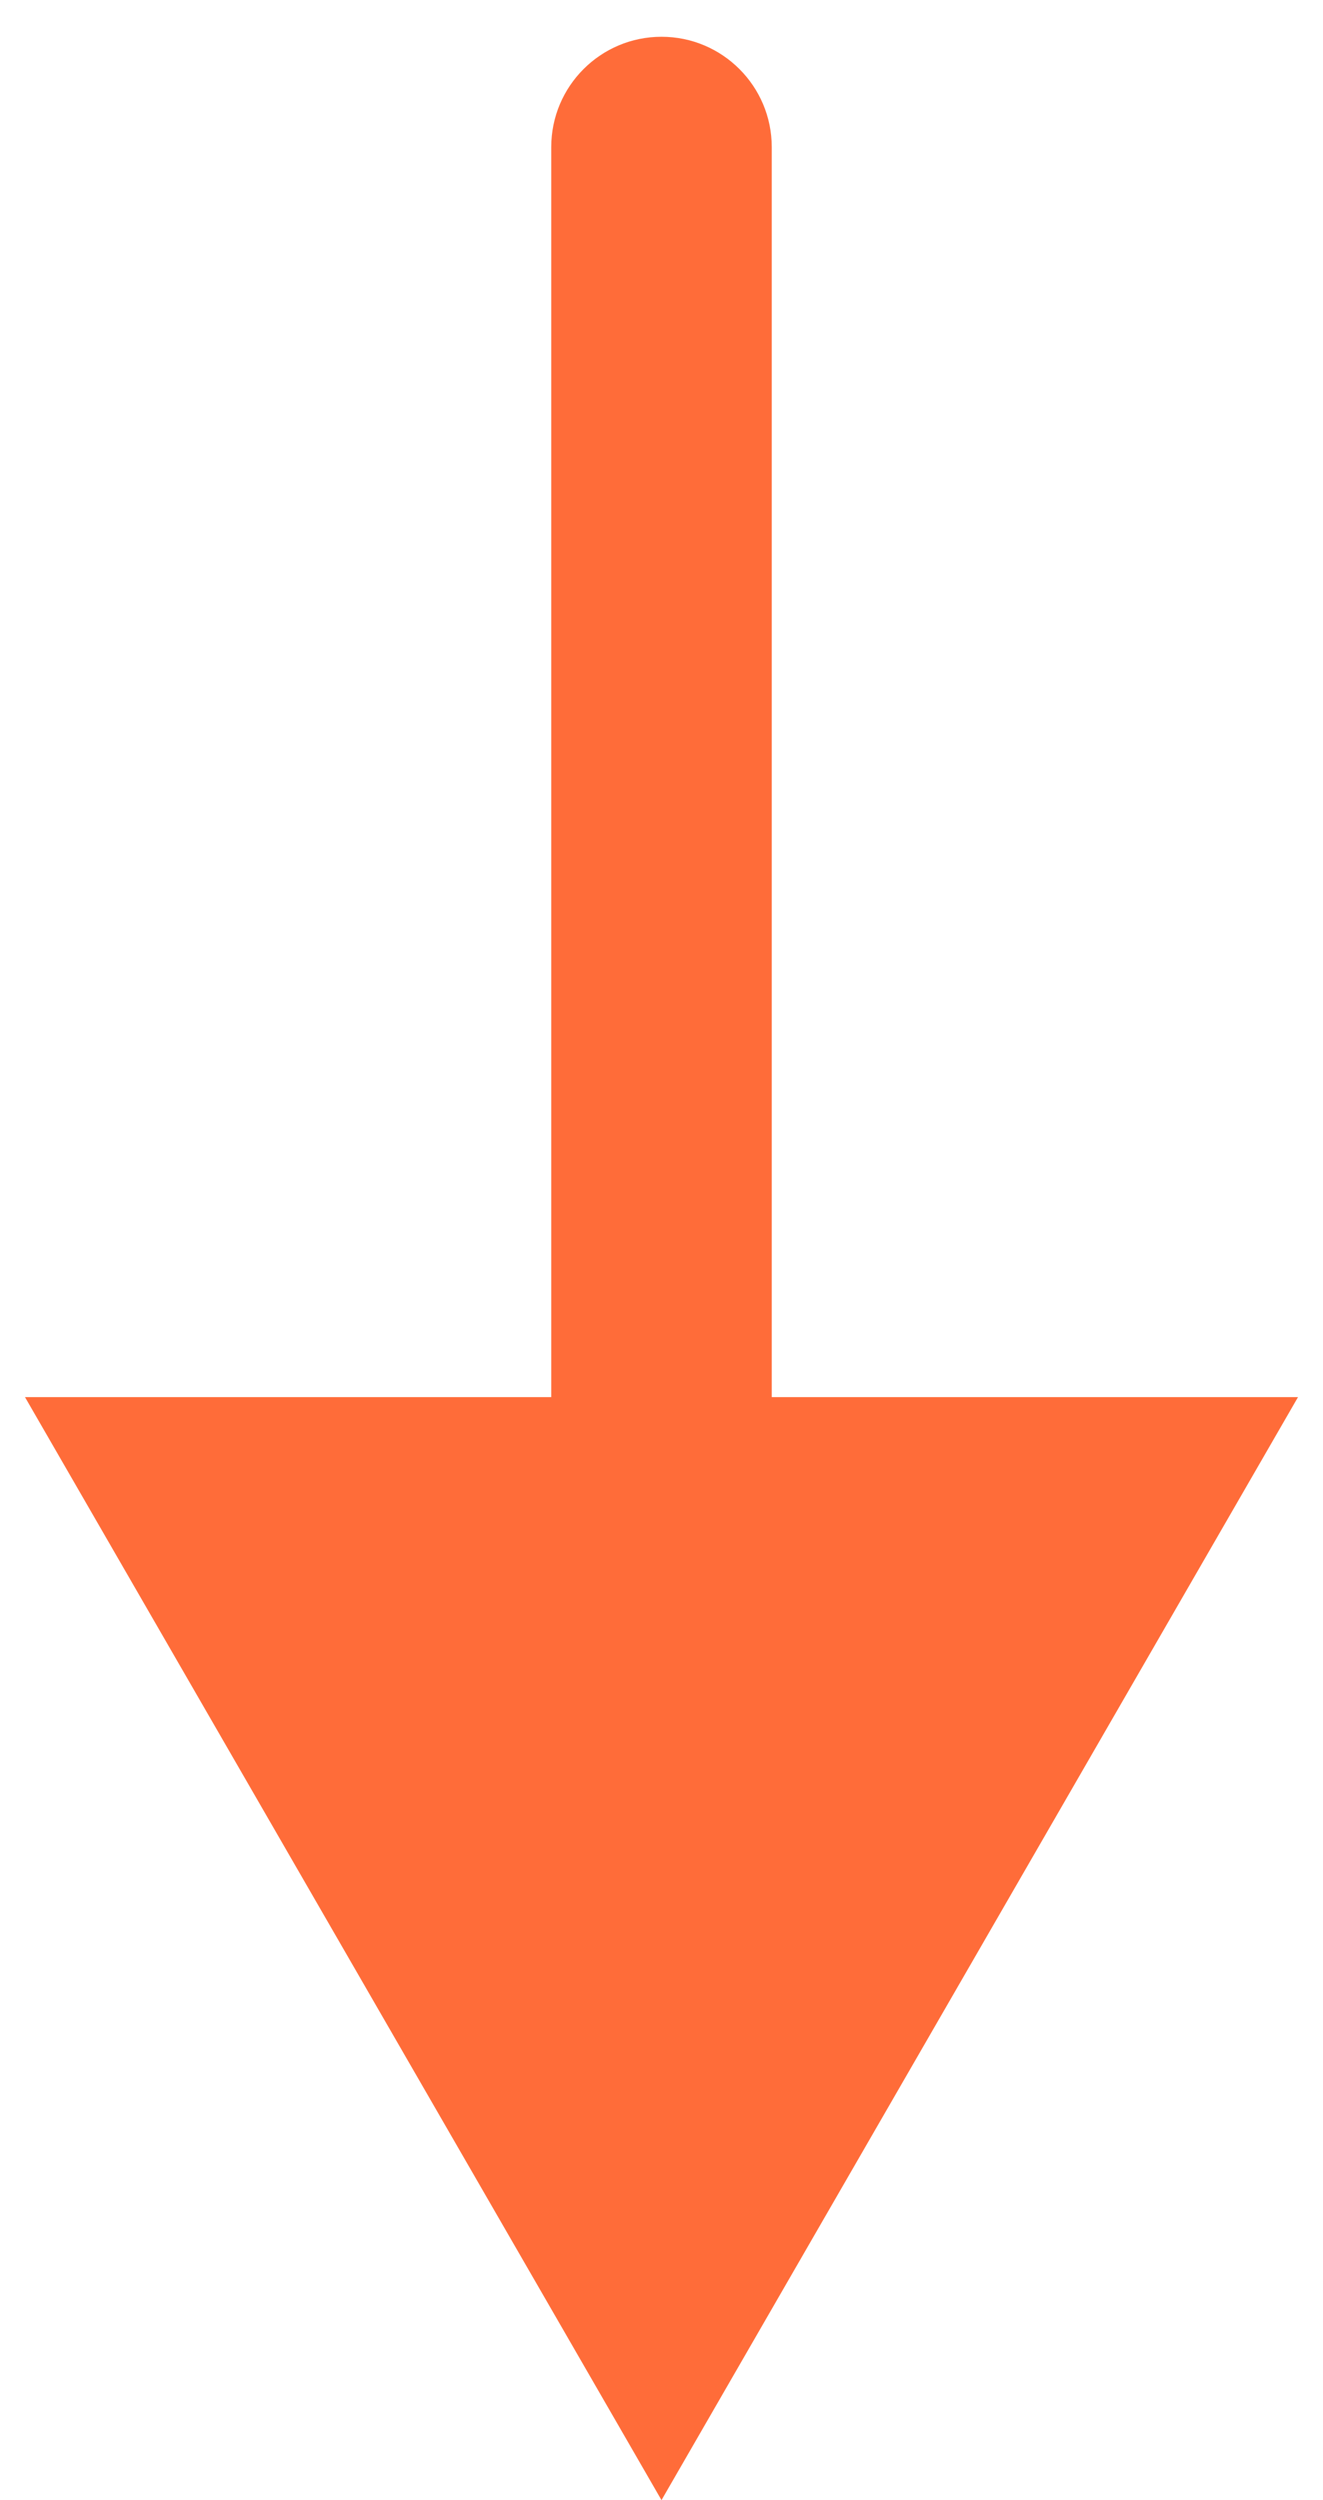<?xml version="1.0" encoding="UTF-8"?> <svg xmlns="http://www.w3.org/2000/svg" width="18" height="34" viewBox="0 0 18 34" fill="none"><path d="M10.5 2C10.5 1.172 9.828 0.5 9 0.5C8.172 0.5 7.5 1.172 7.5 2L10.5 2ZM9 34L17.66 19L0.34 19L9 34ZM7.5 2L7.5 20.5L10.5 20.5L10.5 2L7.5 2Z" fill="#FF6C39"></path></svg> 
